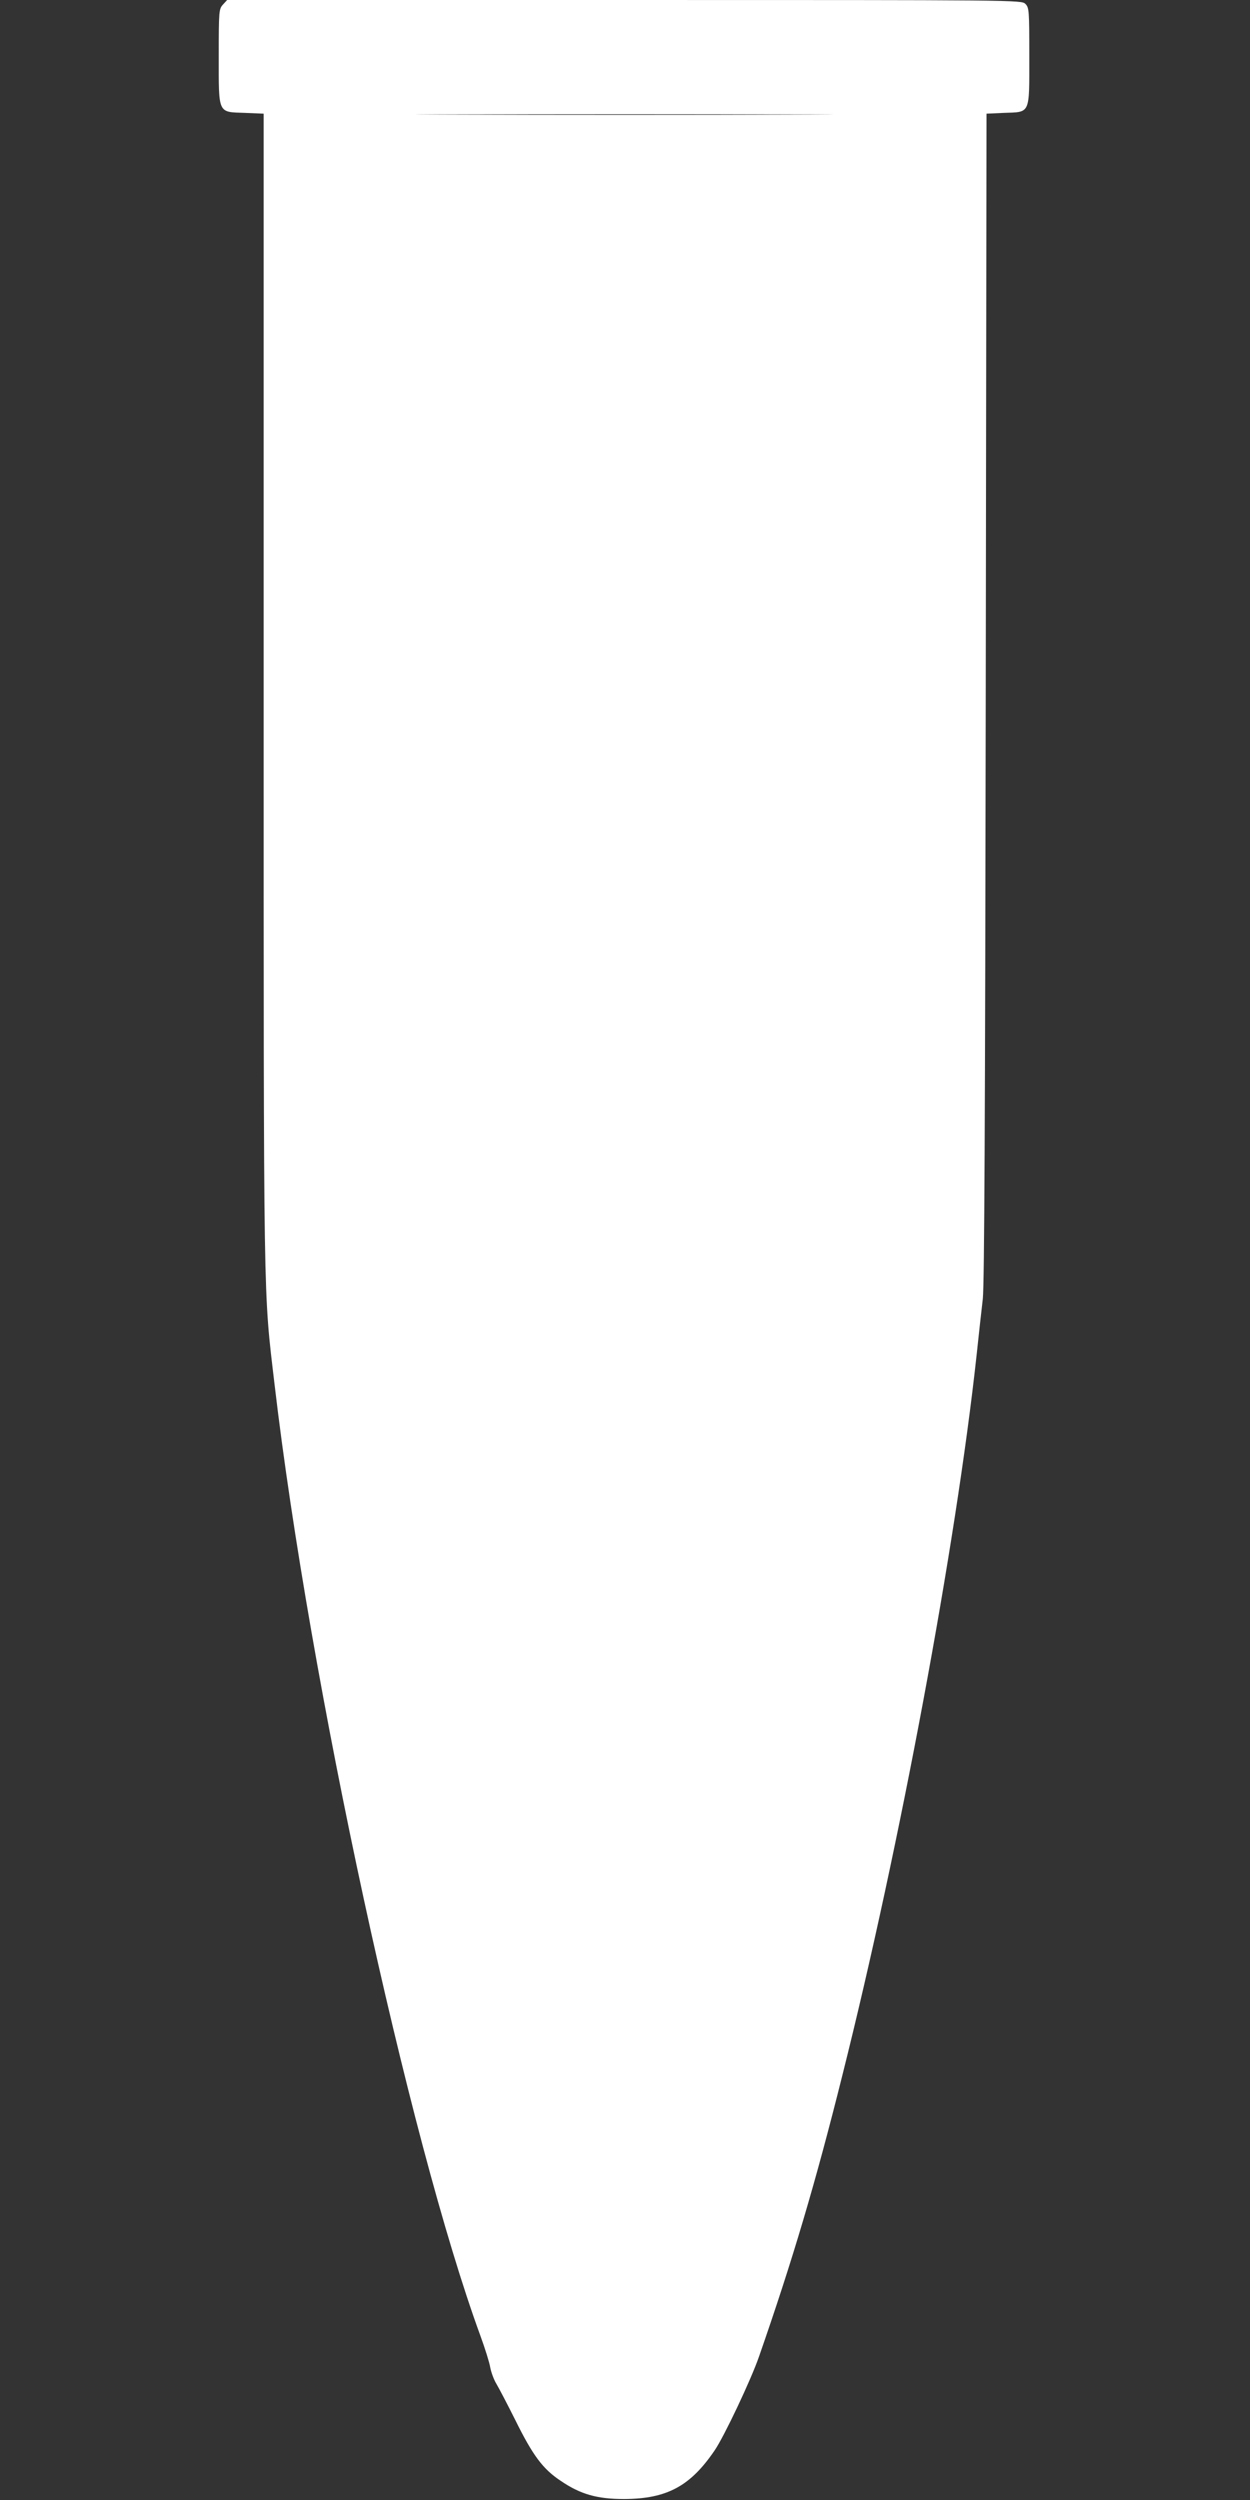 <?xml version="1.0" standalone="no"?>
<!DOCTYPE svg PUBLIC "-//W3C//DTD SVG 20010904//EN"
 "http://www.w3.org/TR/2001/REC-SVG-20010904/DTD/svg10.dtd">
<svg version="1.0" xmlns="http://www.w3.org/2000/svg"
 width="640pt" height="1280pt" viewBox="0 0 640 1280"
 preserveAspectRatio="xMidYMid meet">
<rect x="0" y="0" width="640" height="1280" fill="#333333" stroke="none"/>
<g transform="translate(0,1280) scale(0.1,-0.1)"
fill="#ffffff" stroke="none">
<path d="M1142 12777 c-21 -23 -22 -31 -22 -264 0 -300 -6 -286 134 -291 l96
-4 0 -2958 c0 -3215 -2 -3056 56 -3550 179 -1525 685 -3862 1054 -4870 23 -63
46 -136 50 -161 5 -26 19 -64 32 -85 13 -22 56 -104 96 -184 90 -182 141 -251
233 -312 101 -69 187 -93 324 -93 219 1 339 65 464 249 48 70 186 361 227 480
171 491 289 888 427 1441 295 1176 581 2711 687 3685 11 102 25 232 32 290 8
76 12 935 15 3087 l4 2981 88 4 c138 5 131 -11 131 290 0 235 -1 249 -20 268
-20 20 -33 20 -2053 20 l-2034 0 -21 -23z m2921 -564 c-474 -2 -1252 -2 -1730
0 -477 1 -90 2 862 2 952 0 1342 -1 868 -2z"/>
</g>
</svg>
